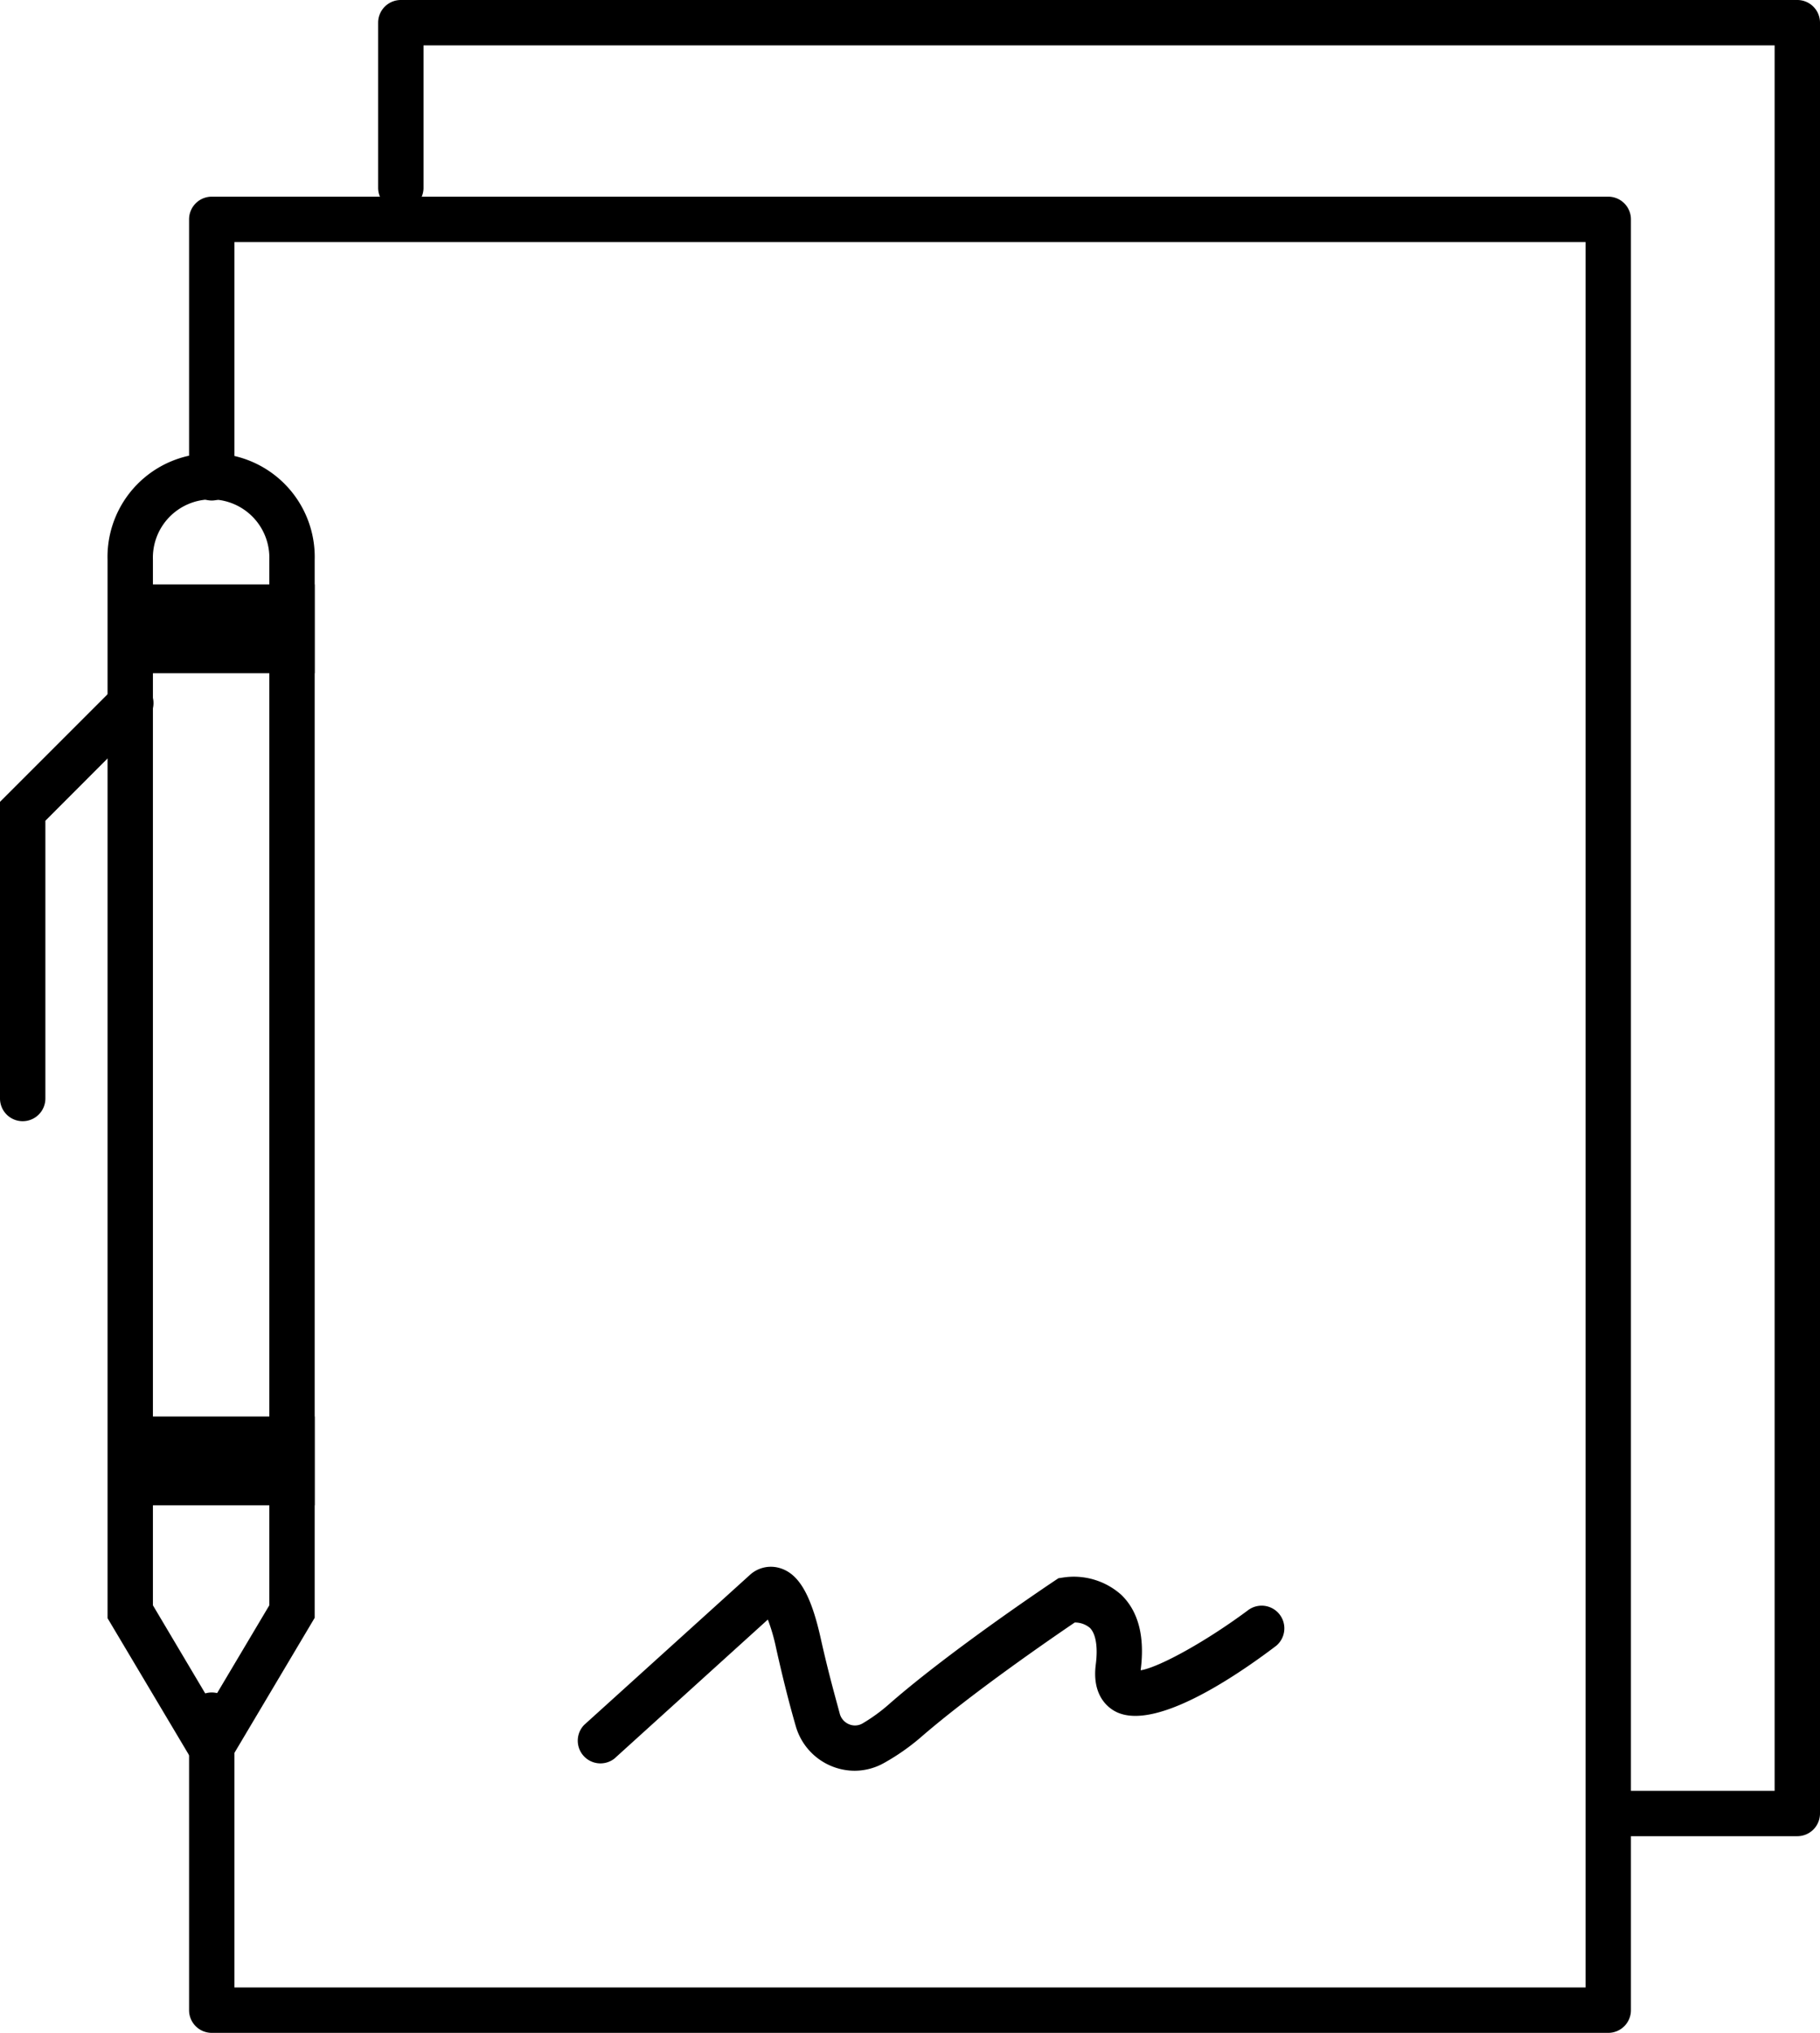 <svg xmlns="http://www.w3.org/2000/svg" viewBox="0 0 240.65 268.74"><title>Asset 1</title><g id="Layer_2" data-name="Layer 2"><g id="Layer_1-2" data-name="Layer 1"><path d="M212.65,268.74H28a3,3,0,0,1-3-3v-39a3,3,0,0,1,6,0v36H209.65V32H31V63.17a3,3,0,0,1-6,0V29a3,3,0,0,1,3-3H212.65a3,3,0,0,1,3,3V265.74A3,3,0,0,1,212.65,268.74Z"/><path d="M237.65,242.74H212.91a3,3,0,1,1,0-6h21.74V6H56V24.83a3,3,0,0,1-6,0V3a3,3,0,0,1,3-3H237.65a3,3,0,0,1,3,3V239.74A3,3,0,0,1,237.65,242.74Z"/><path d="M27.91,236.92l-13.69-23V74a13.7,13.7,0,1,1,27.39,0V213.87Zm-7.69-24.7,7.69,12.95,7.7-12.95V74a7.7,7.7,0,1,0-15.39,0Zm18.39.82h0Z"/><rect x="15" y="77.26" width="26.61" height="11.74"/><rect x="15" y="187.26" width="26.61" height="11.74"/><path d="M3,148.22a3,3,0,0,1-3-3V106l15.1-15.1a3,3,0,1,1,4.24,4.24L6,108.5v36.72A3,3,0,0,1,3,148.22Z"/><path d="M113,234.09a8.13,8.13,0,0,1-7.76-5.83c-.87-3-1.75-6.48-2.62-10.39a25.16,25.16,0,0,0-1.09-3.77L81.23,232.49a3,3,0,0,1-4-4.45l21.86-19.78a4.11,4.11,0,0,1,3.89-1c2.58.68,4.24,3.47,5.54,9.33,1.05,4.71,2,8,2.53,10a2.09,2.09,0,0,0,1.23,1.36,2,2,0,0,0,1.76-.11,22.76,22.76,0,0,0,3.67-2.69c8.14-7.09,21.15-15.78,21.7-16.15l.54-.36.65-.1a9.41,9.41,0,0,1,7.67,2.3c2.26,2.19,3.12,5.52,2.56,9.91v.06c2.53-.42,8.85-3.95,14.27-8a3,3,0,0,1,3.62,4.78c-5.86,4.44-16.44,11.44-21.39,8.58-1.12-.65-2.93-2.32-2.44-6.13.3-2.34,0-4.06-.78-4.84a3.09,3.09,0,0,0-2-.71c-2.78,1.89-13.59,9.29-20.42,15.23A29.36,29.36,0,0,1,117,233,8,8,0,0,1,113,234.09Z"/></g></g></svg>
